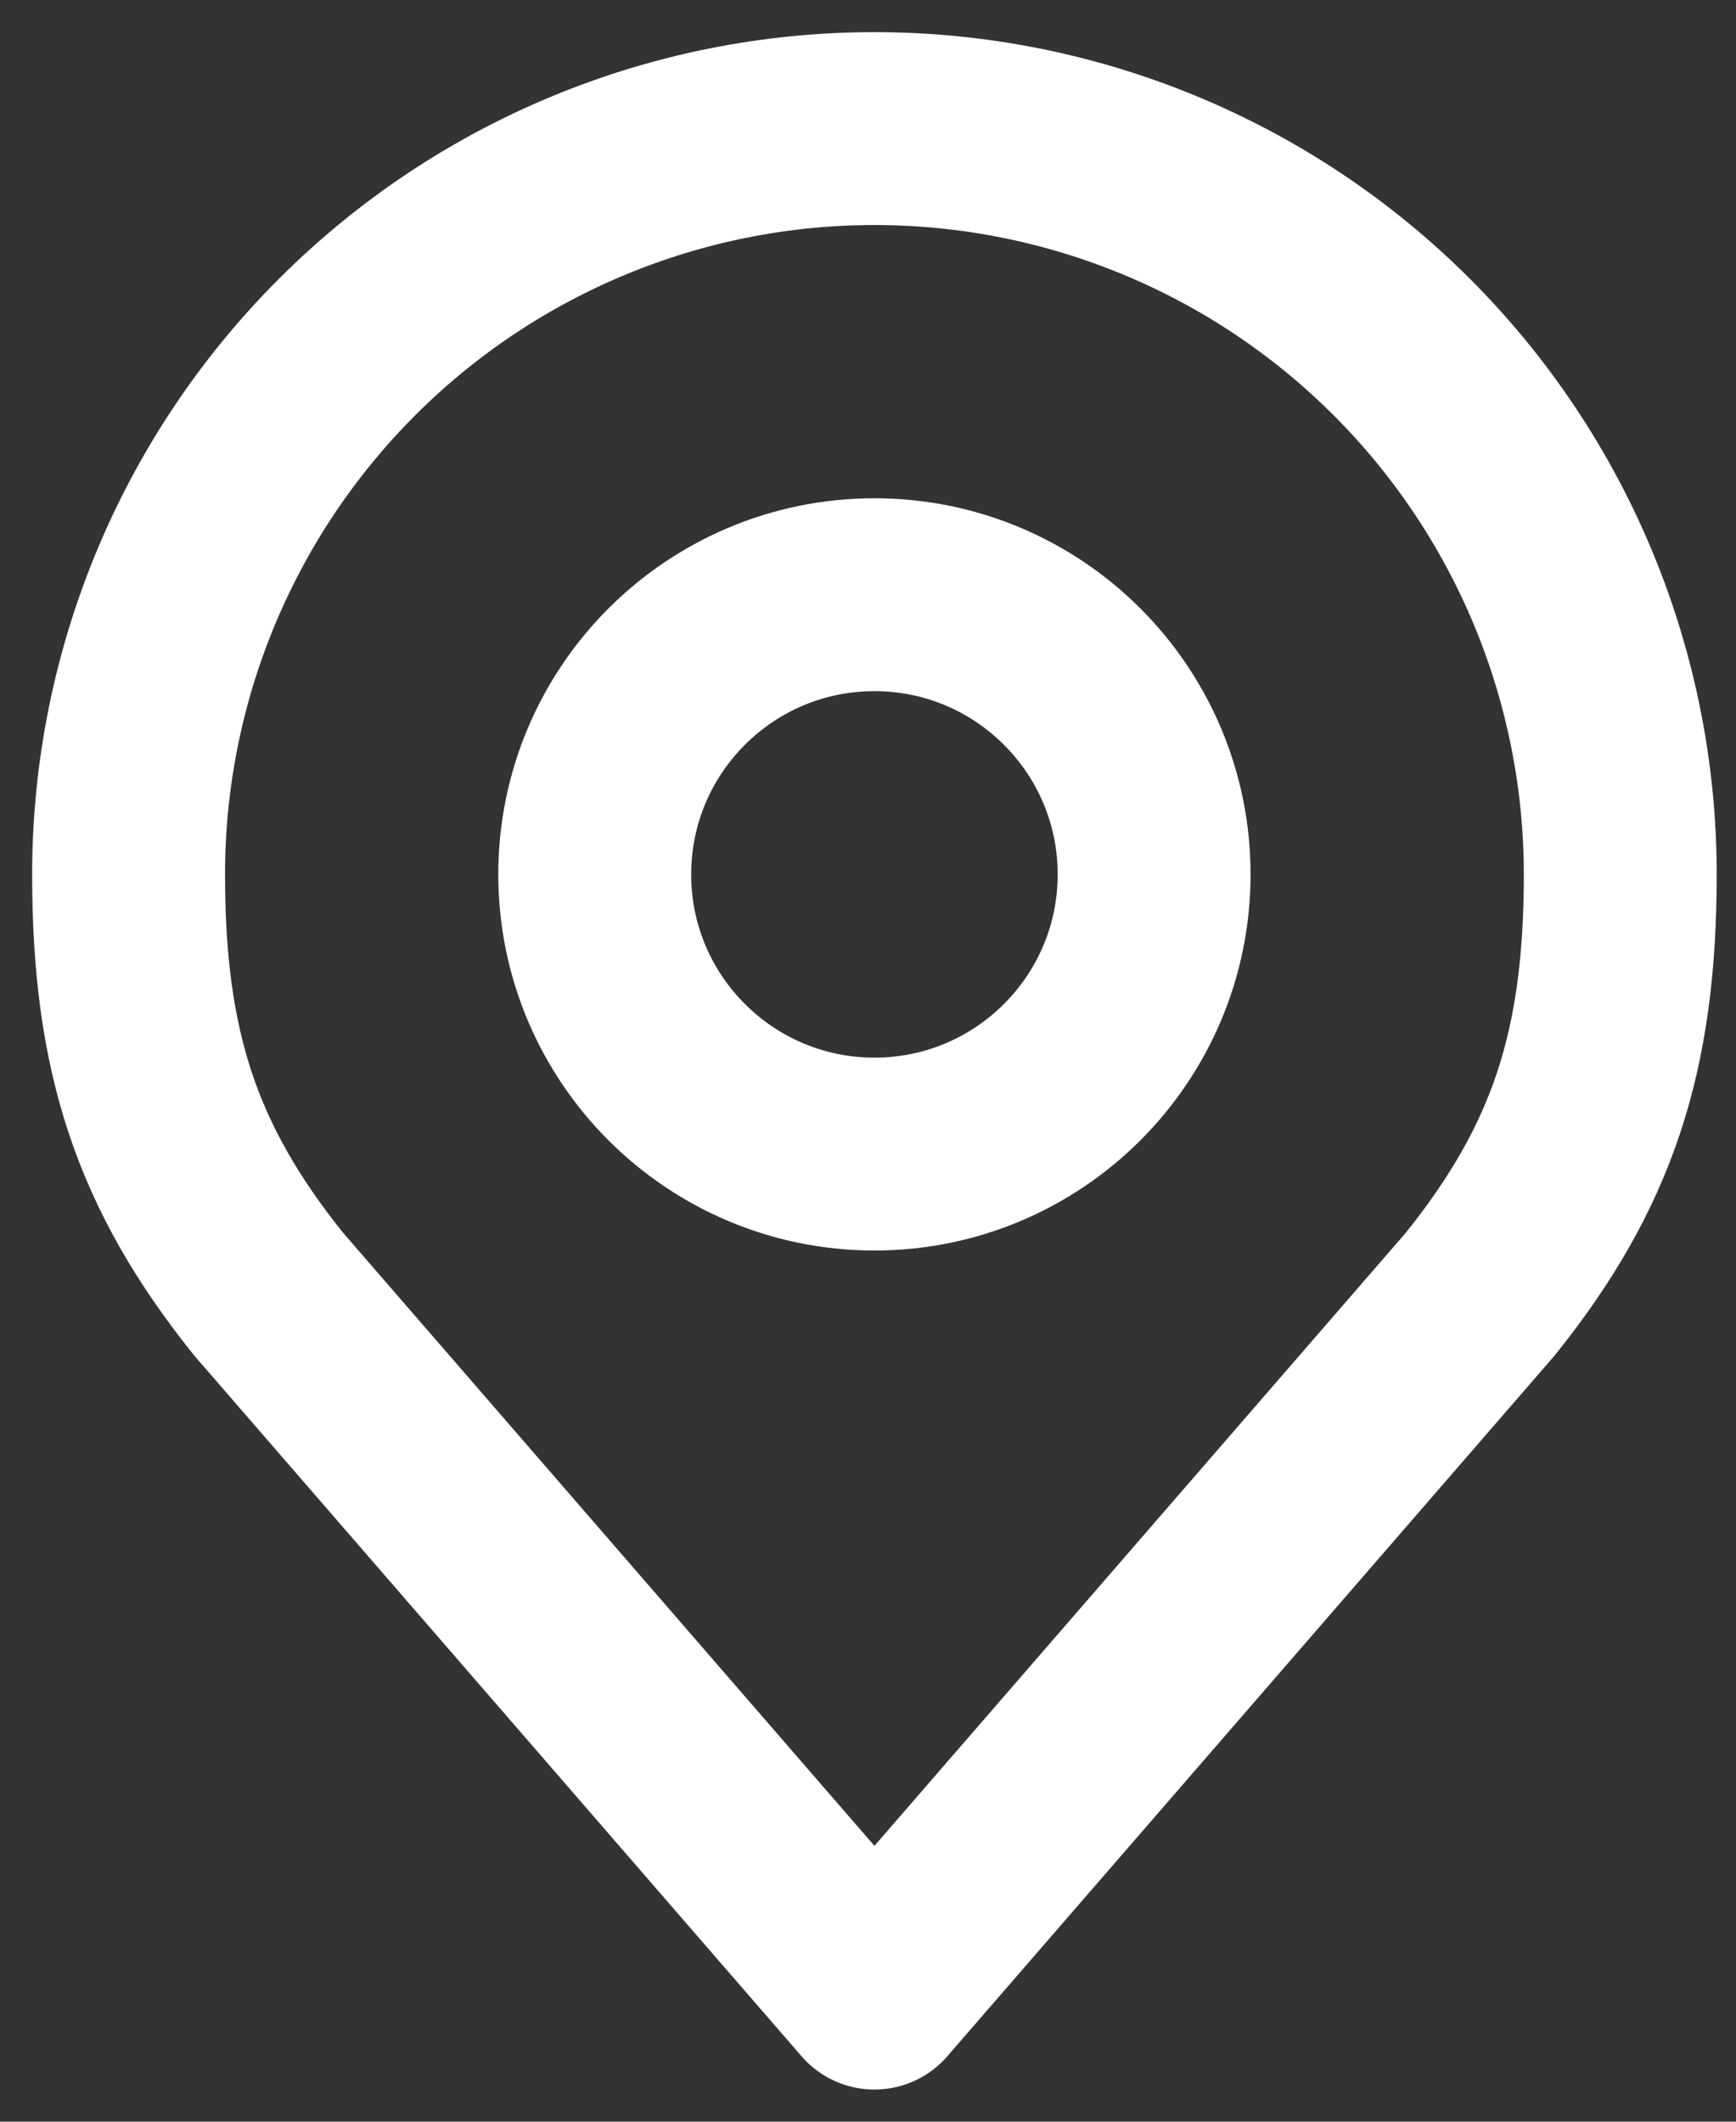 <?xml version="1.0" encoding="UTF-8"?> <svg xmlns="http://www.w3.org/2000/svg" width="27" height="33" viewBox="0 0 27 33" fill="none"><rect x="0" y="0" width="27" height="33" fill="#333333" stroke="none"/> <path d="M13.6 17.95C16.002 17.95 17.95 16.002 17.95 13.6C17.95 11.198 16.002 9.25 13.6 9.25C11.198 9.25 9.25 11.198 9.25 13.6C9.25 16.002 11.198 17.95 13.6 17.95Z" stroke="white" stroke-width="3" stroke-linecap="round" stroke-linejoin="round"></path> <path d="M13.6 2C10.524 2 7.573 3.222 5.398 5.398C3.222 7.573 2 10.524 2 13.6C2 16.343 2.583 18.139 4.175 20.125L13.6 31L23.025 20.125C24.617 18.139 25.2 16.343 25.2 13.6C25.2 10.524 23.978 7.573 21.802 5.398C19.627 3.222 16.677 2 13.6 2V2Z" stroke="white" stroke-width="3" stroke-linecap="round" stroke-linejoin="round"></path> </svg> 